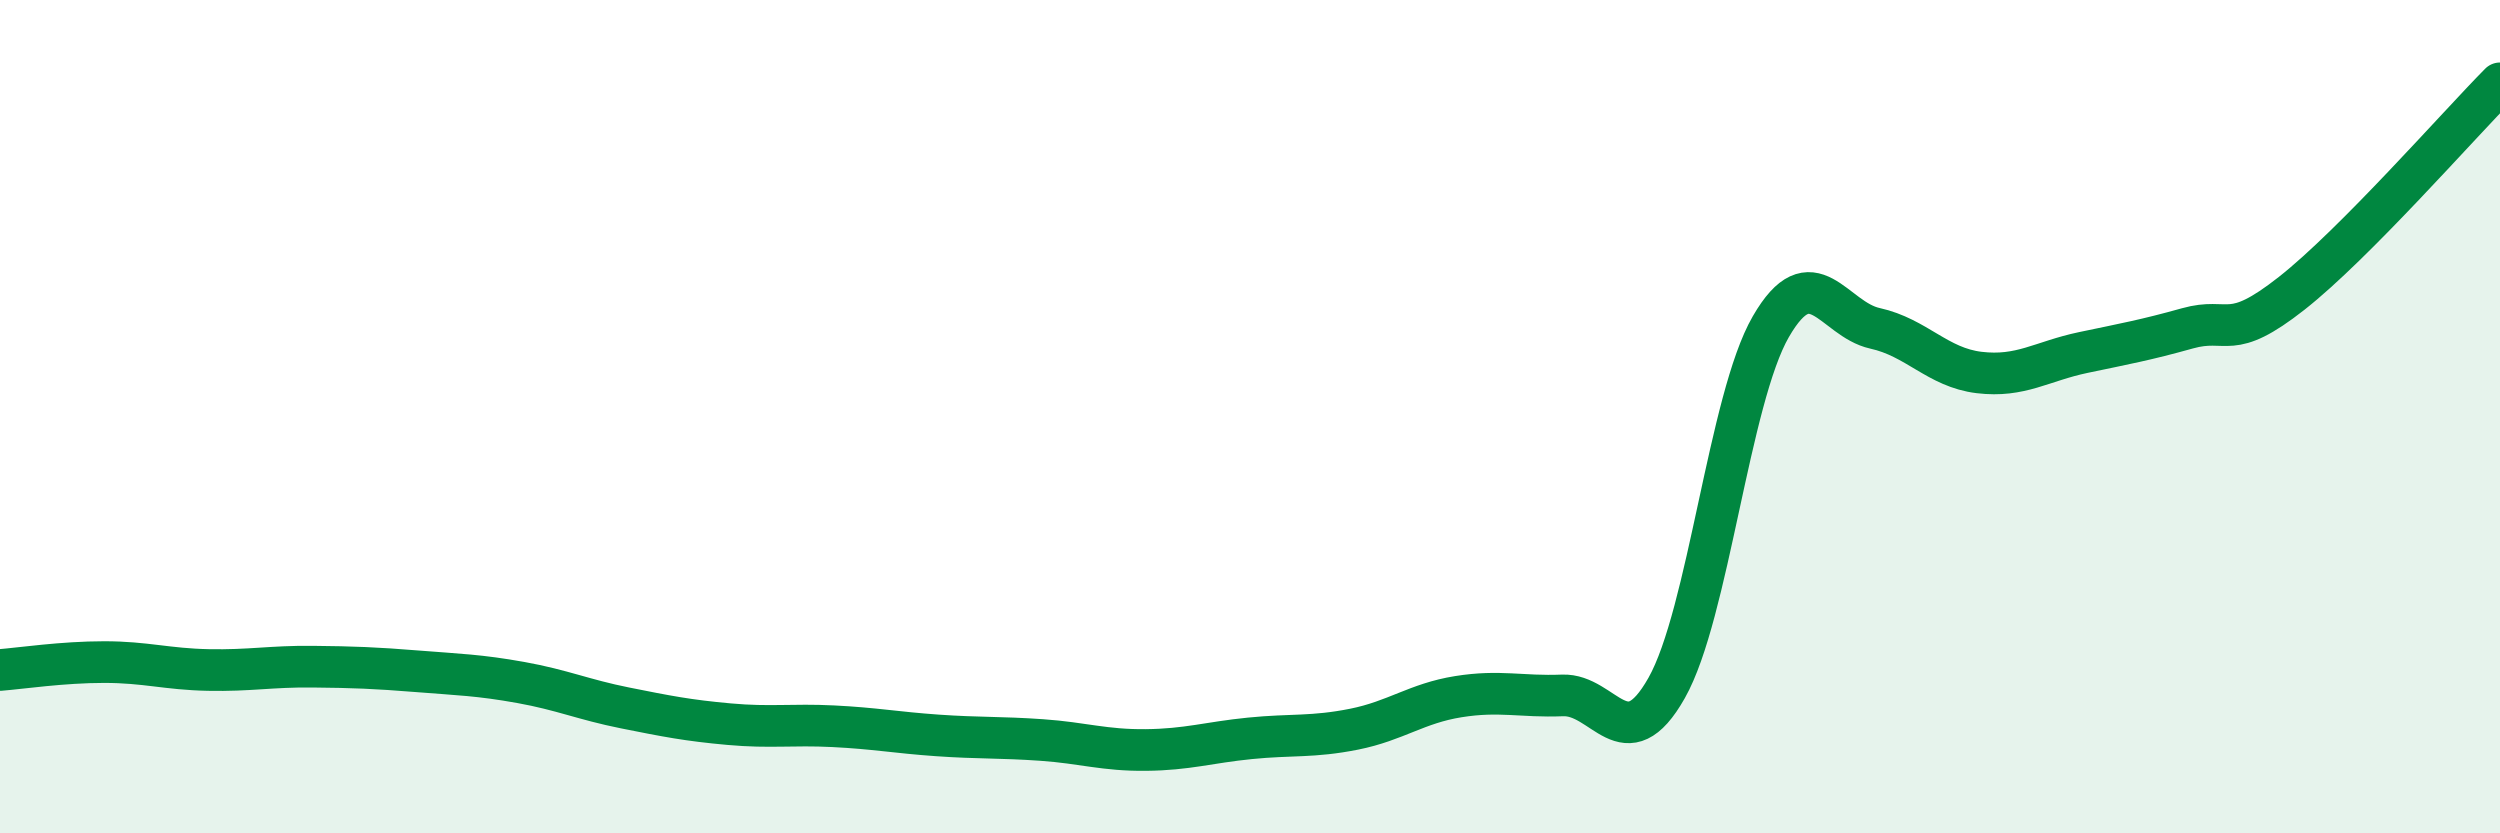 
    <svg width="60" height="20" viewBox="0 0 60 20" xmlns="http://www.w3.org/2000/svg">
      <path
        d="M 0,16.08 C 0.5,16.04 1.5,15.89 2.5,15.89 C 3.5,15.89 4,16.06 5,16.08 C 6,16.1 6.5,15.99 7.5,16 C 8.5,16.01 9,16.03 10,16.11 C 11,16.19 11.5,16.2 12.5,16.38 C 13.5,16.56 14,16.79 15,16.99 C 16,17.19 16.5,17.29 17.5,17.38 C 18.5,17.47 19,17.38 20,17.43 C 21,17.48 21.5,17.58 22.5,17.65 C 23.5,17.72 24,17.69 25,17.76 C 26,17.83 26.5,18.01 27.5,18 C 28.5,17.99 29,17.82 30,17.72 C 31,17.62 31.5,17.7 32.5,17.5 C 33.5,17.3 34,16.88 35,16.72 C 36,16.56 36.5,16.73 37.5,16.69 C 38.5,16.65 39,18.28 40,16.51 C 41,14.74 41.5,9.57 42.5,7.84 C 43.5,6.11 44,7.66 45,7.88 C 46,8.1 46.5,8.82 47.5,8.94 C 48.5,9.06 49,8.67 50,8.46 C 51,8.25 51.5,8.16 52.5,7.88 C 53.5,7.6 53.5,8.22 55,7.04 C 56.5,5.86 59,3.01 60,2L60 20L0 20Z"
        fill="#008740"
        opacity="0.1"
        stroke-linecap="round"
        stroke-linejoin="round"
      />
      <path
        d="M 0,16.08 C 0.5,16.04 1.5,15.89 2.5,15.89 C 3.5,15.89 4,16.06 5,16.08 C 6,16.1 6.5,15.99 7.5,16 C 8.5,16.01 9,16.03 10,16.11 C 11,16.19 11.5,16.2 12.5,16.38 C 13.5,16.56 14,16.79 15,16.99 C 16,17.19 16.5,17.29 17.5,17.38 C 18.5,17.47 19,17.38 20,17.43 C 21,17.48 21.5,17.58 22.5,17.65 C 23.5,17.72 24,17.69 25,17.76 C 26,17.83 26.5,18.01 27.5,18 C 28.5,17.99 29,17.82 30,17.72 C 31,17.62 31.5,17.7 32.5,17.5 C 33.5,17.3 34,16.88 35,16.72 C 36,16.56 36.5,16.73 37.5,16.69 C 38.5,16.65 39,18.28 40,16.51 C 41,14.74 41.5,9.57 42.5,7.84 C 43.5,6.11 44,7.66 45,7.88 C 46,8.1 46.5,8.82 47.5,8.94 C 48.5,9.06 49,8.67 50,8.46 C 51,8.25 51.5,8.16 52.5,7.88 C 53.5,7.6 53.5,8.22 55,7.04 C 56.5,5.86 59,3.01 60,2"
        stroke="#008740"
        stroke-width="1"
        fill="none"
        stroke-linecap="round"
        stroke-linejoin="round"
      />
    </svg>
  